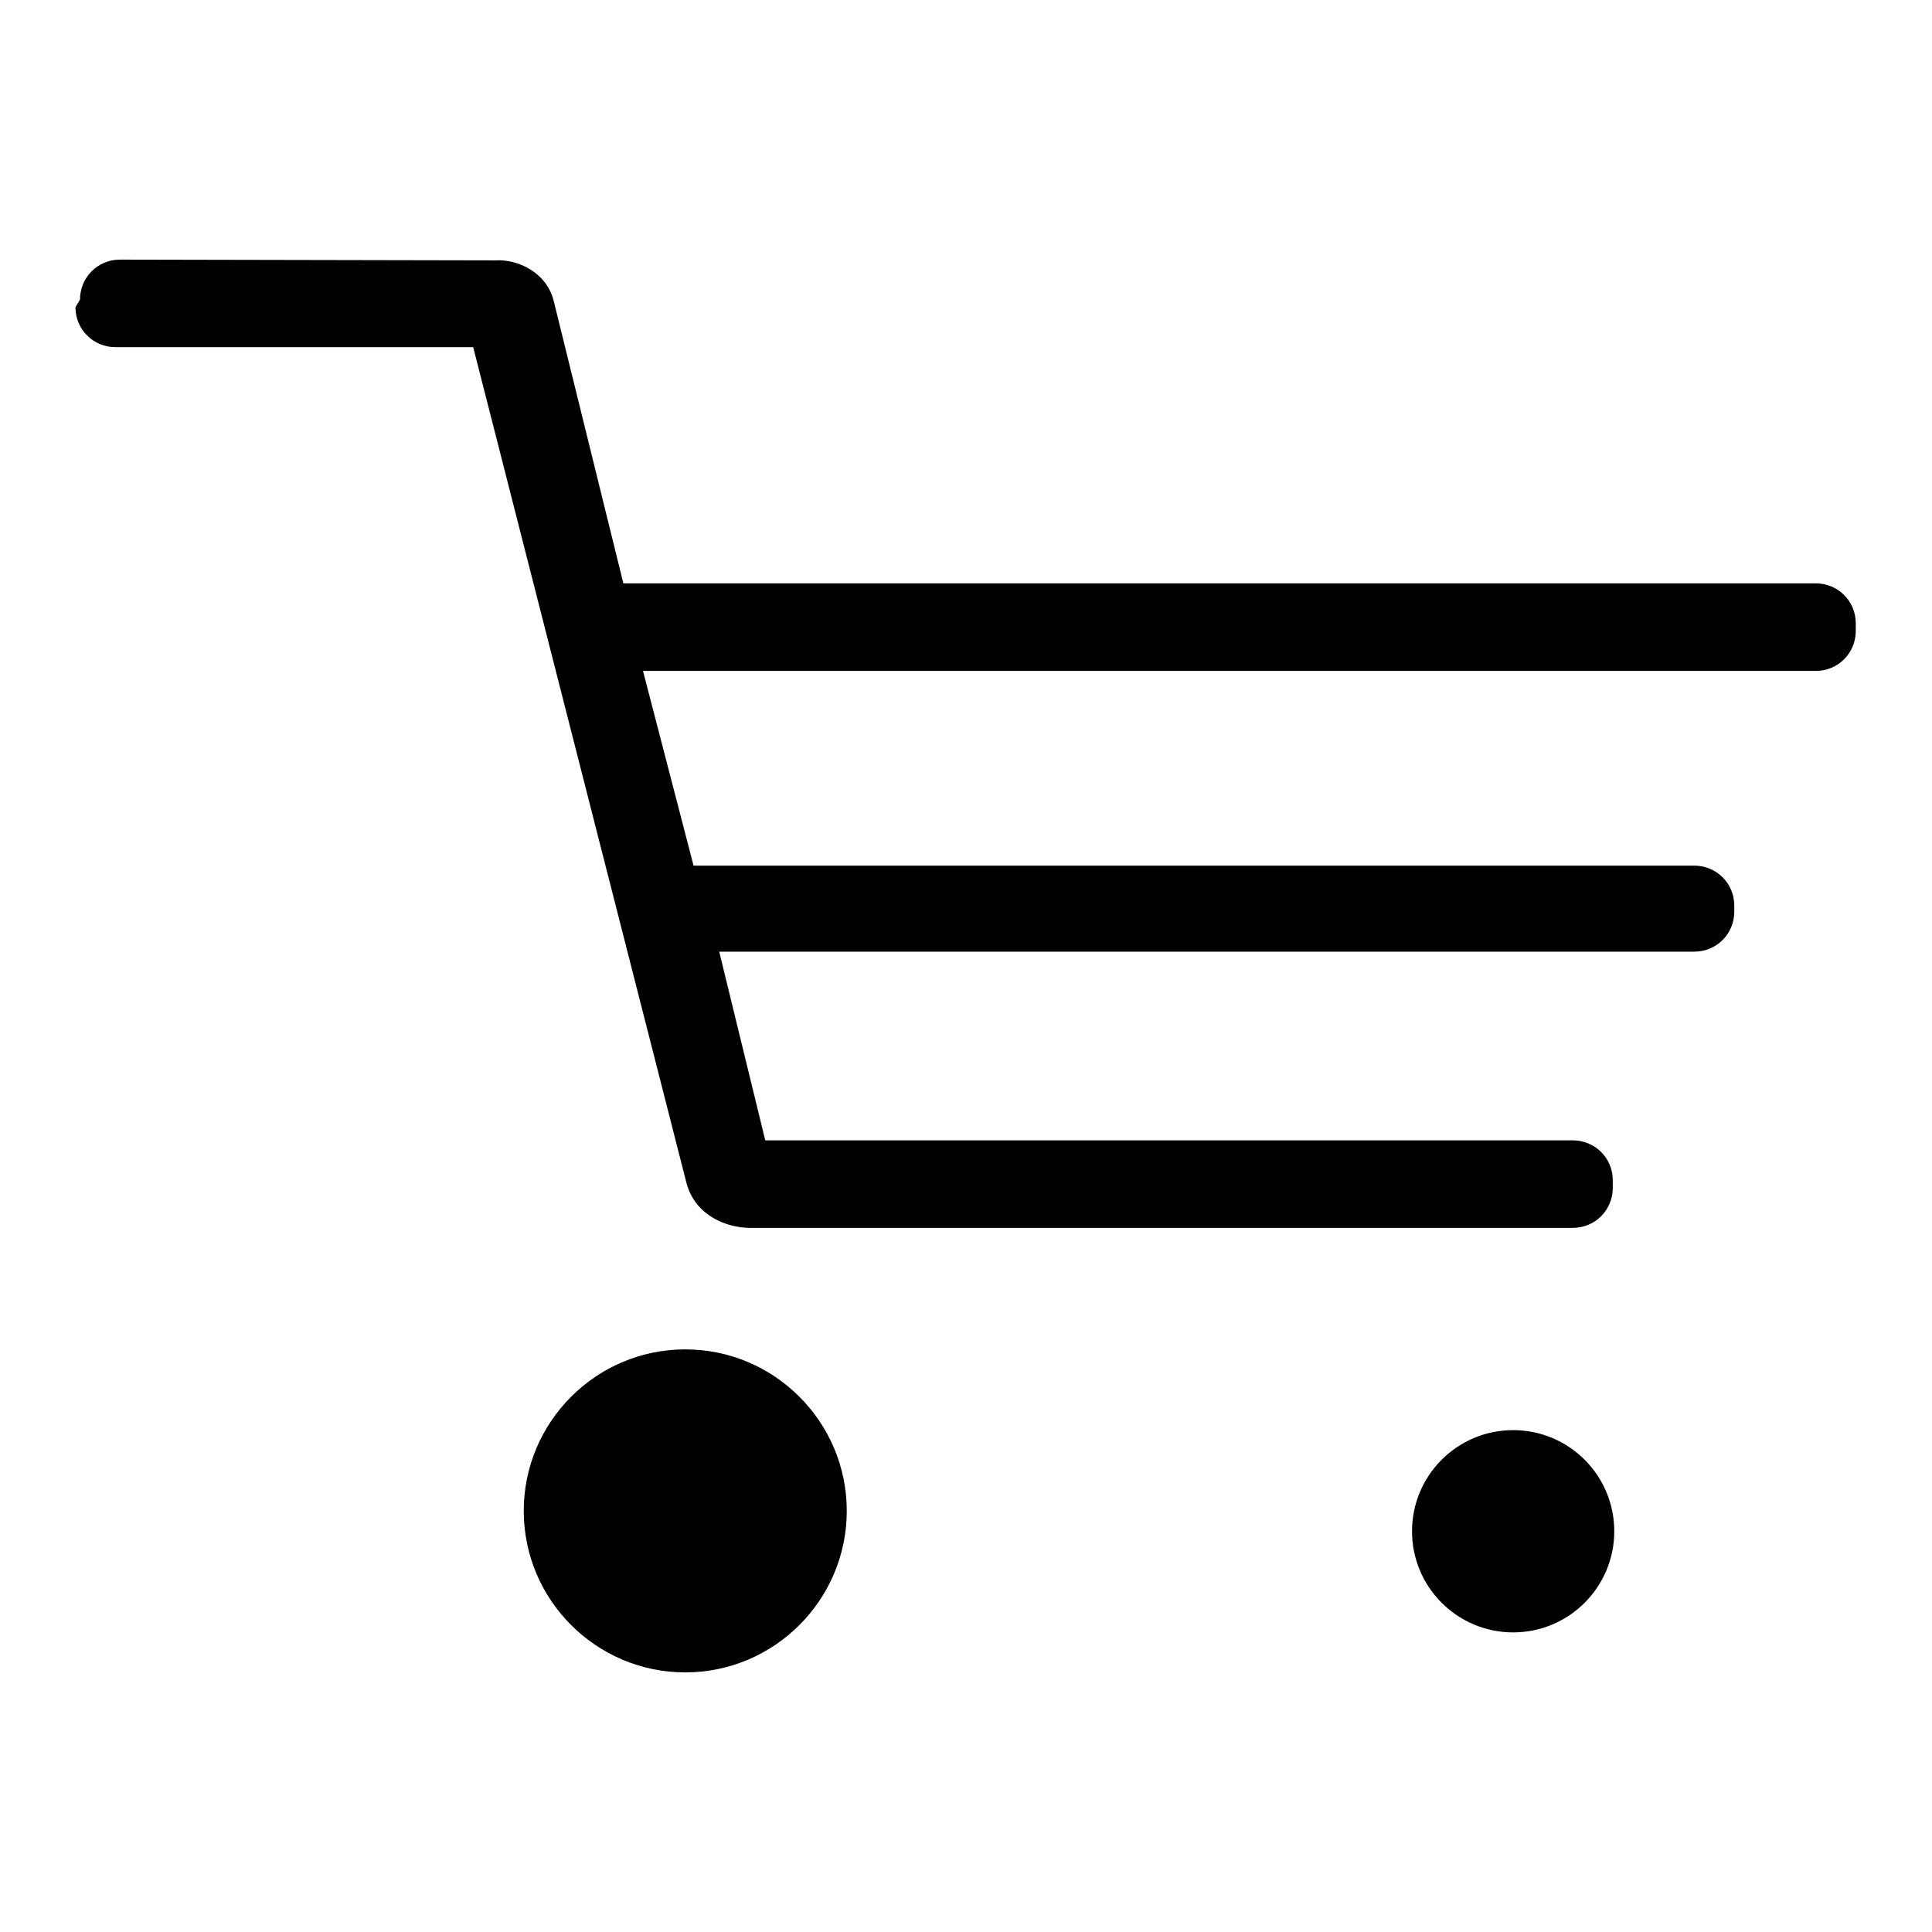 <?xml version="1.0" encoding="utf-8"?>
<!-- Svg Vector Icons : http://www.onlinewebfonts.com/icon -->
<!DOCTYPE svg PUBLIC "-//W3C//DTD SVG 1.1//EN" "http://www.w3.org/Graphics/SVG/1.1/DTD/svg11.dtd">
<svg version="1.1" xmlns="http://www.w3.org/2000/svg" xmlns:xlink="http://www.w3.org/1999/xlink" x="0px" y="0px" viewBox="0 0 256 256" enable-background="new 0 0 256 256" xml:space="preserve">
<g><g><path fill="#000000" d="M15.9,34.4c-3,0-5.3,2.4-5.3,5.3l-0.6,1c0,3,2.4,5.3,5.3,5.3h47.4l28.3,110.9c1.2,4.2,5.3,5.8,8.4,5.8l0,0c-0.6,0,0,0,0,0h109c3,0,5.3-2.4,5.3-5.3v-1c0-3-2.4-5.3-5.3-5.3h-107l-6.1-25h129.2c3,0,5.3-2.4,5.3-5.3V120c0-3-2.4-5.3-5.3-5.3H91.9l-6.7-25.8h155.4c3,0,5.3-2.4,5.3-5.3v-1c0-3-2.4-5.3-5.3-5.3h-158l-9.2-37.3c-0.9-3.9-4.8-5.7-7.8-5.5l0,0L15.9,34.4L15.9,34.4z M200.5,189.5c-7.4,0-13.4,6-13.4,13.4c0,7.4,6,13.4,13.4,13.4c7.4,0,13.4-6,13.4-13.4C213.9,195.5,207.9,189.5,200.5,189.5L200.5,189.5z M90.8,178.8c-11.8,0-21.4,9.6-21.4,21.4c0,11.8,9.6,21.4,21.4,21.4c11.8,0,21.4-9.6,21.4-21.4C112.2,188.4,102.6,178.8,90.8,178.8L90.8,178.8z"/></g></g>
</svg>